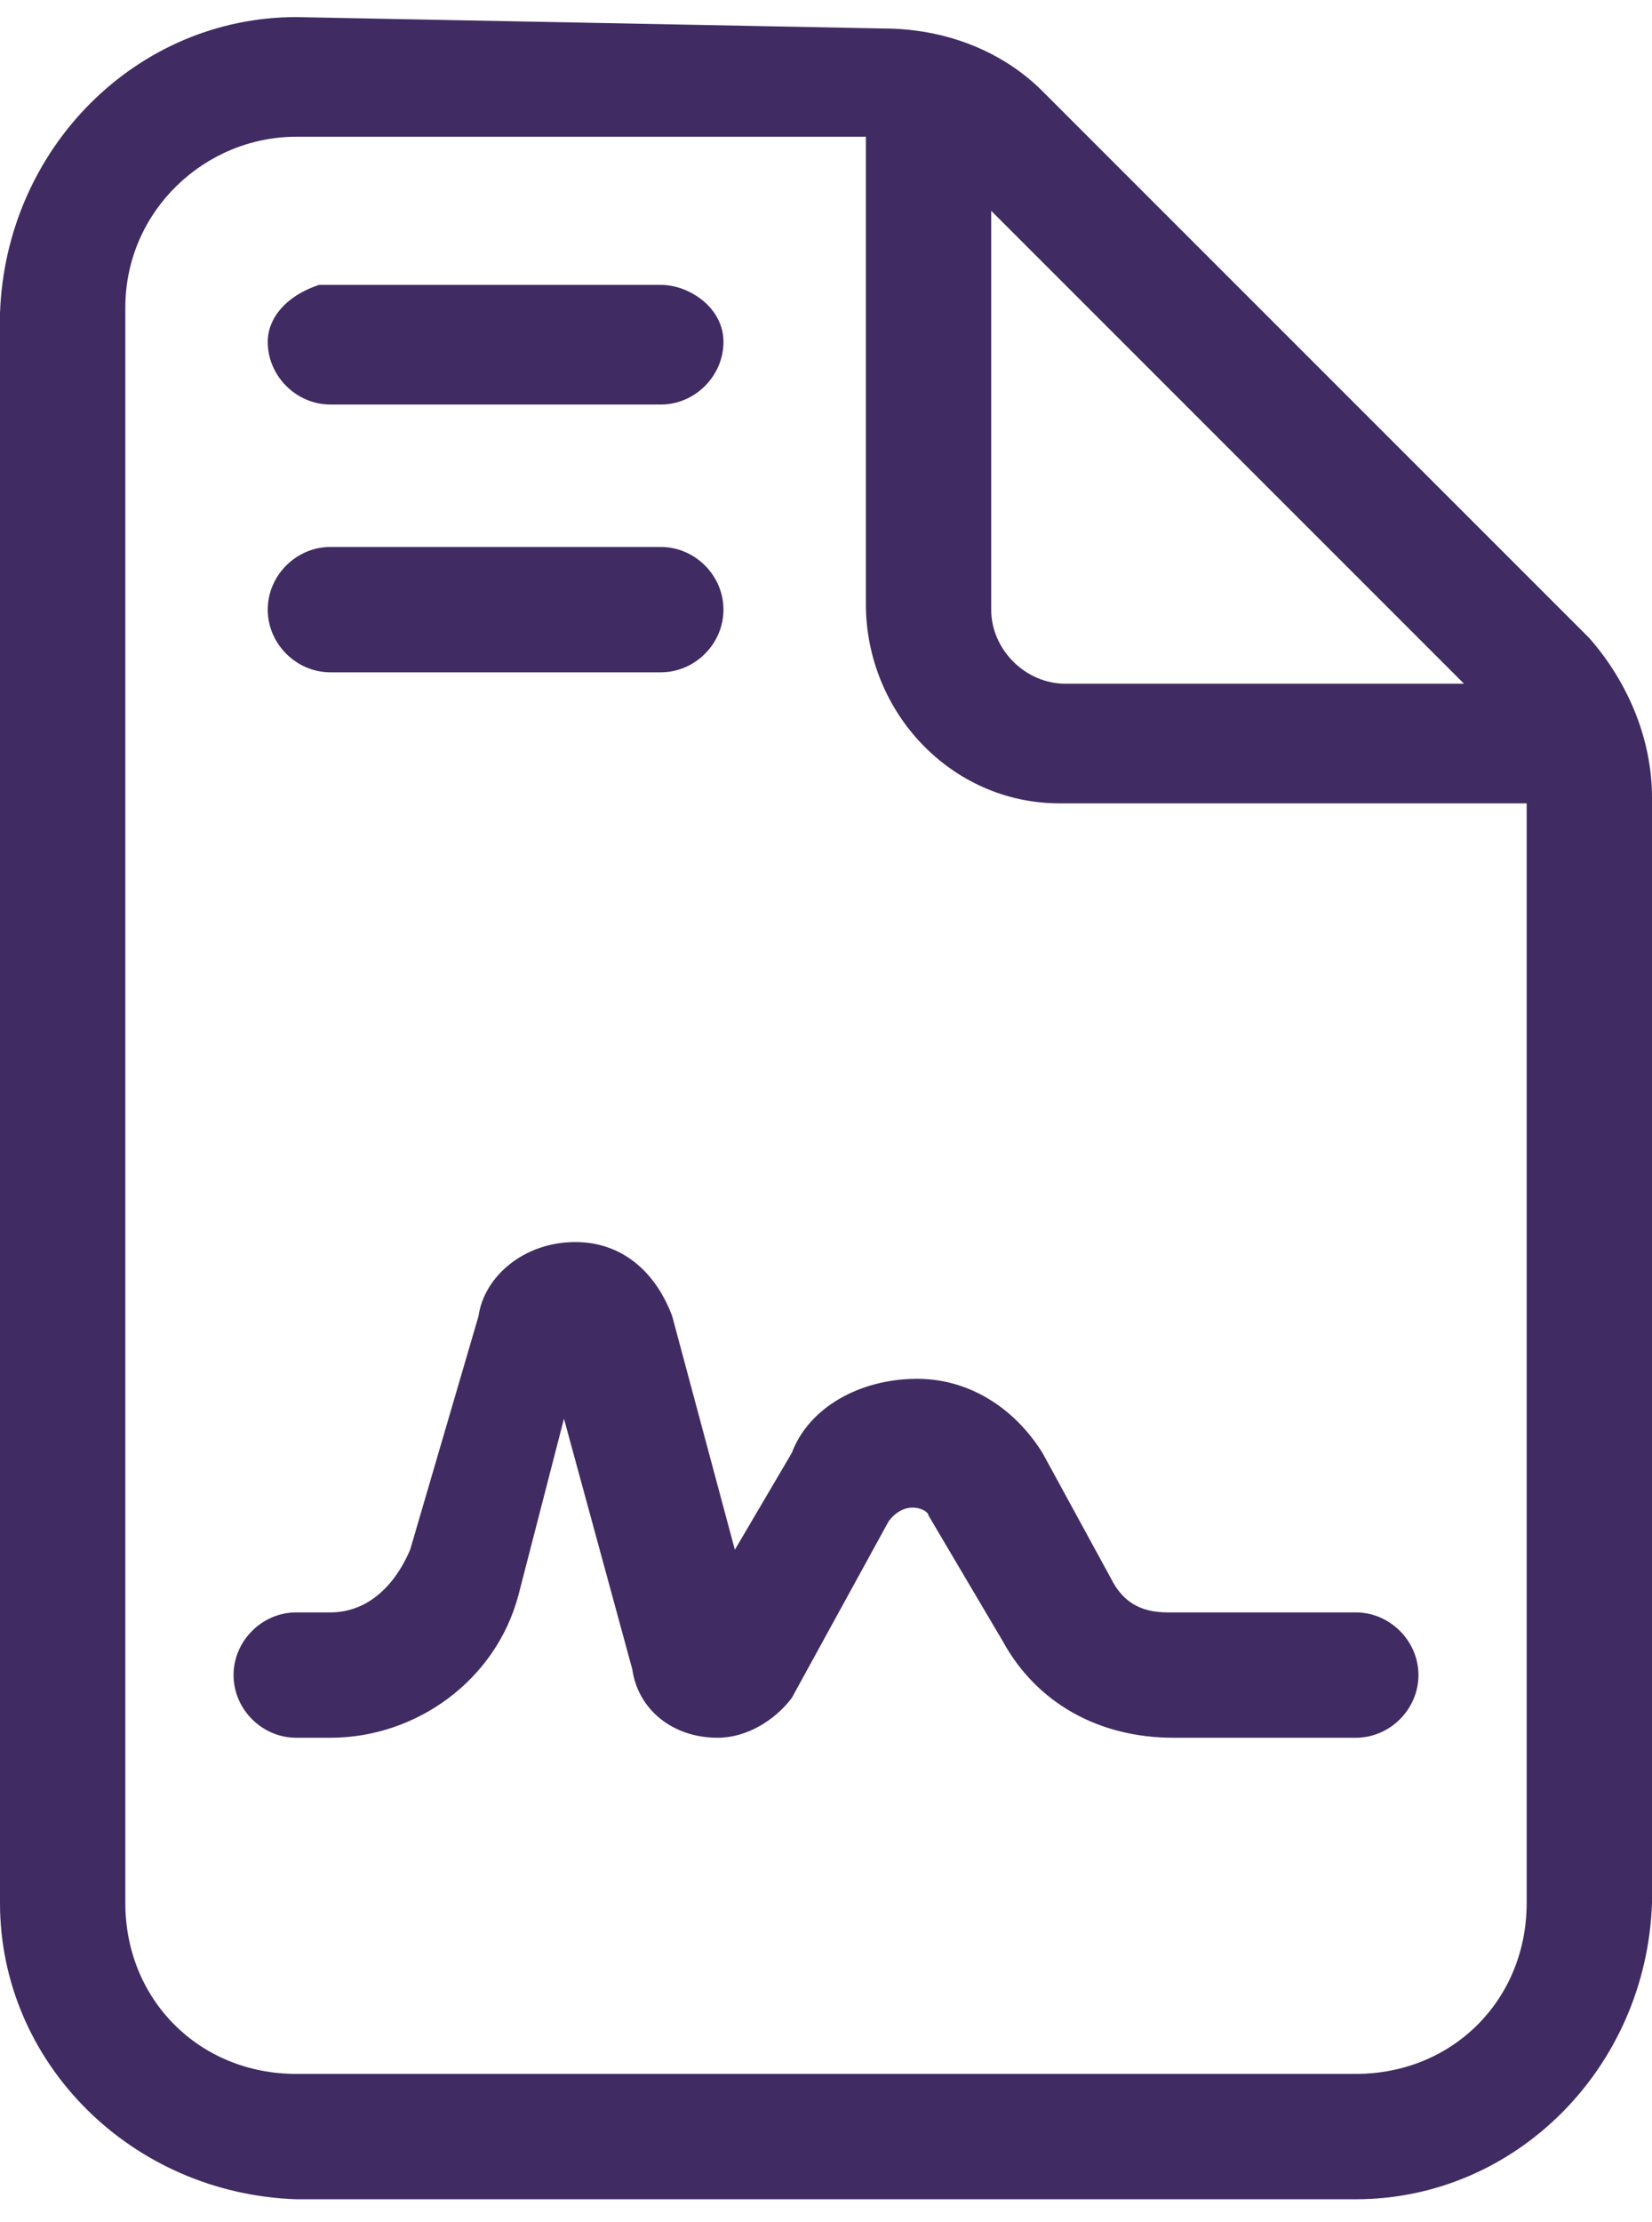 <?xml version="1.0" encoding="utf-8"?>
<!-- Generator: Adobe Illustrator 25.4.1, SVG Export Plug-In . SVG Version: 6.00 Build 0)  -->
<svg version="1.1" id="Calque_1" xmlns="http://www.w3.org/2000/svg" xmlns:xlink="http://www.w3.org/1999/xlink" x="0px" y="0px"
	 viewBox="0 0 29 39" style="enable-background:new 0 0 29 39;" xml:space="preserve">
<style type="text/css">
	.st0{fill:#402B62;}
</style>
<g>
	<path class="st0" d="M5.8,7.1h5.8c0.6,0,1.1-0.5,1.1-1.1S12.1,5,11.6,5H5.8L5.6,5C5,5.2,4.7,5.6,4.7,6C4.7,6.6,5.2,7.1,5.8,7.1z"/>
	<path class="st0" d="M5.8,11.8h5.8c0.6,0,1.1-0.5,1.1-1.1s-0.5-1.1-1.1-1.1H5.8c-0.6,0-1.1,0.5-1.1,1.1S5.2,11.8,5.8,11.8z"/>
	<path class="st0" d="M13.9,25.5l-1,1.7l-1.1-4.1c-0.3-0.8-0.9-1.3-1.7-1.3c-0.9,0-1.6,0.6-1.7,1.3l-1.2,4.1
		c-0.3,0.7-0.8,1.1-1.4,1.1H5.2c-0.6,0-1.1,0.5-1.1,1.1c0,0.6,0.5,1.1,1.1,1.1h0.6c1.5,0,2.9-1,3.3-2.5l0.8-3.1l1.2,4.4
		c0.1,0.7,0.7,1.2,1.5,1.2c0.5,0,1-0.3,1.3-0.7l1.7-3.1c0.3-0.4,0.7-0.2,0.7-0.1l1.3,2.2c0.6,1.1,1.7,1.7,3,1.7h3.2
		c0.6,0,1.1-0.5,1.1-1.1c0-0.6-0.5-1.1-1.1-1.1h-3.3c-0.5,0-0.8-0.2-1-0.6l-1.2-2.2c-0.5-0.8-1.3-1.3-2.2-1.3
		C15.1,24.2,14.2,24.7,13.9,25.5z"/>
	<path class="st0" d="M27.9,11.2l-9.6-9.6c-0.7-0.7-1.7-1.1-2.8-1.1L5.2,0.3C2.4,0.3,0.1,2.6,0,5.5v27.9c0,2.8,2.3,5.1,5.2,5.2h18.6
		c2.8,0,5.1-2.3,5.2-5.2V14C29,13,28.6,12,27.9,11.2z M18.6,14.1h8.2v19.3c0,1.7-1.3,3-3,3H5.2c-1.7,0-3-1.3-3-3V5.4
		c0-1.7,1.4-3,3-3h10v8.2C15.2,12.5,16.7,14.1,18.6,14.1z M25.7,12h-7c-0.7,0-1.3-0.6-1.3-1.3v-7L25.7,12z"/>
</g>
</svg>
